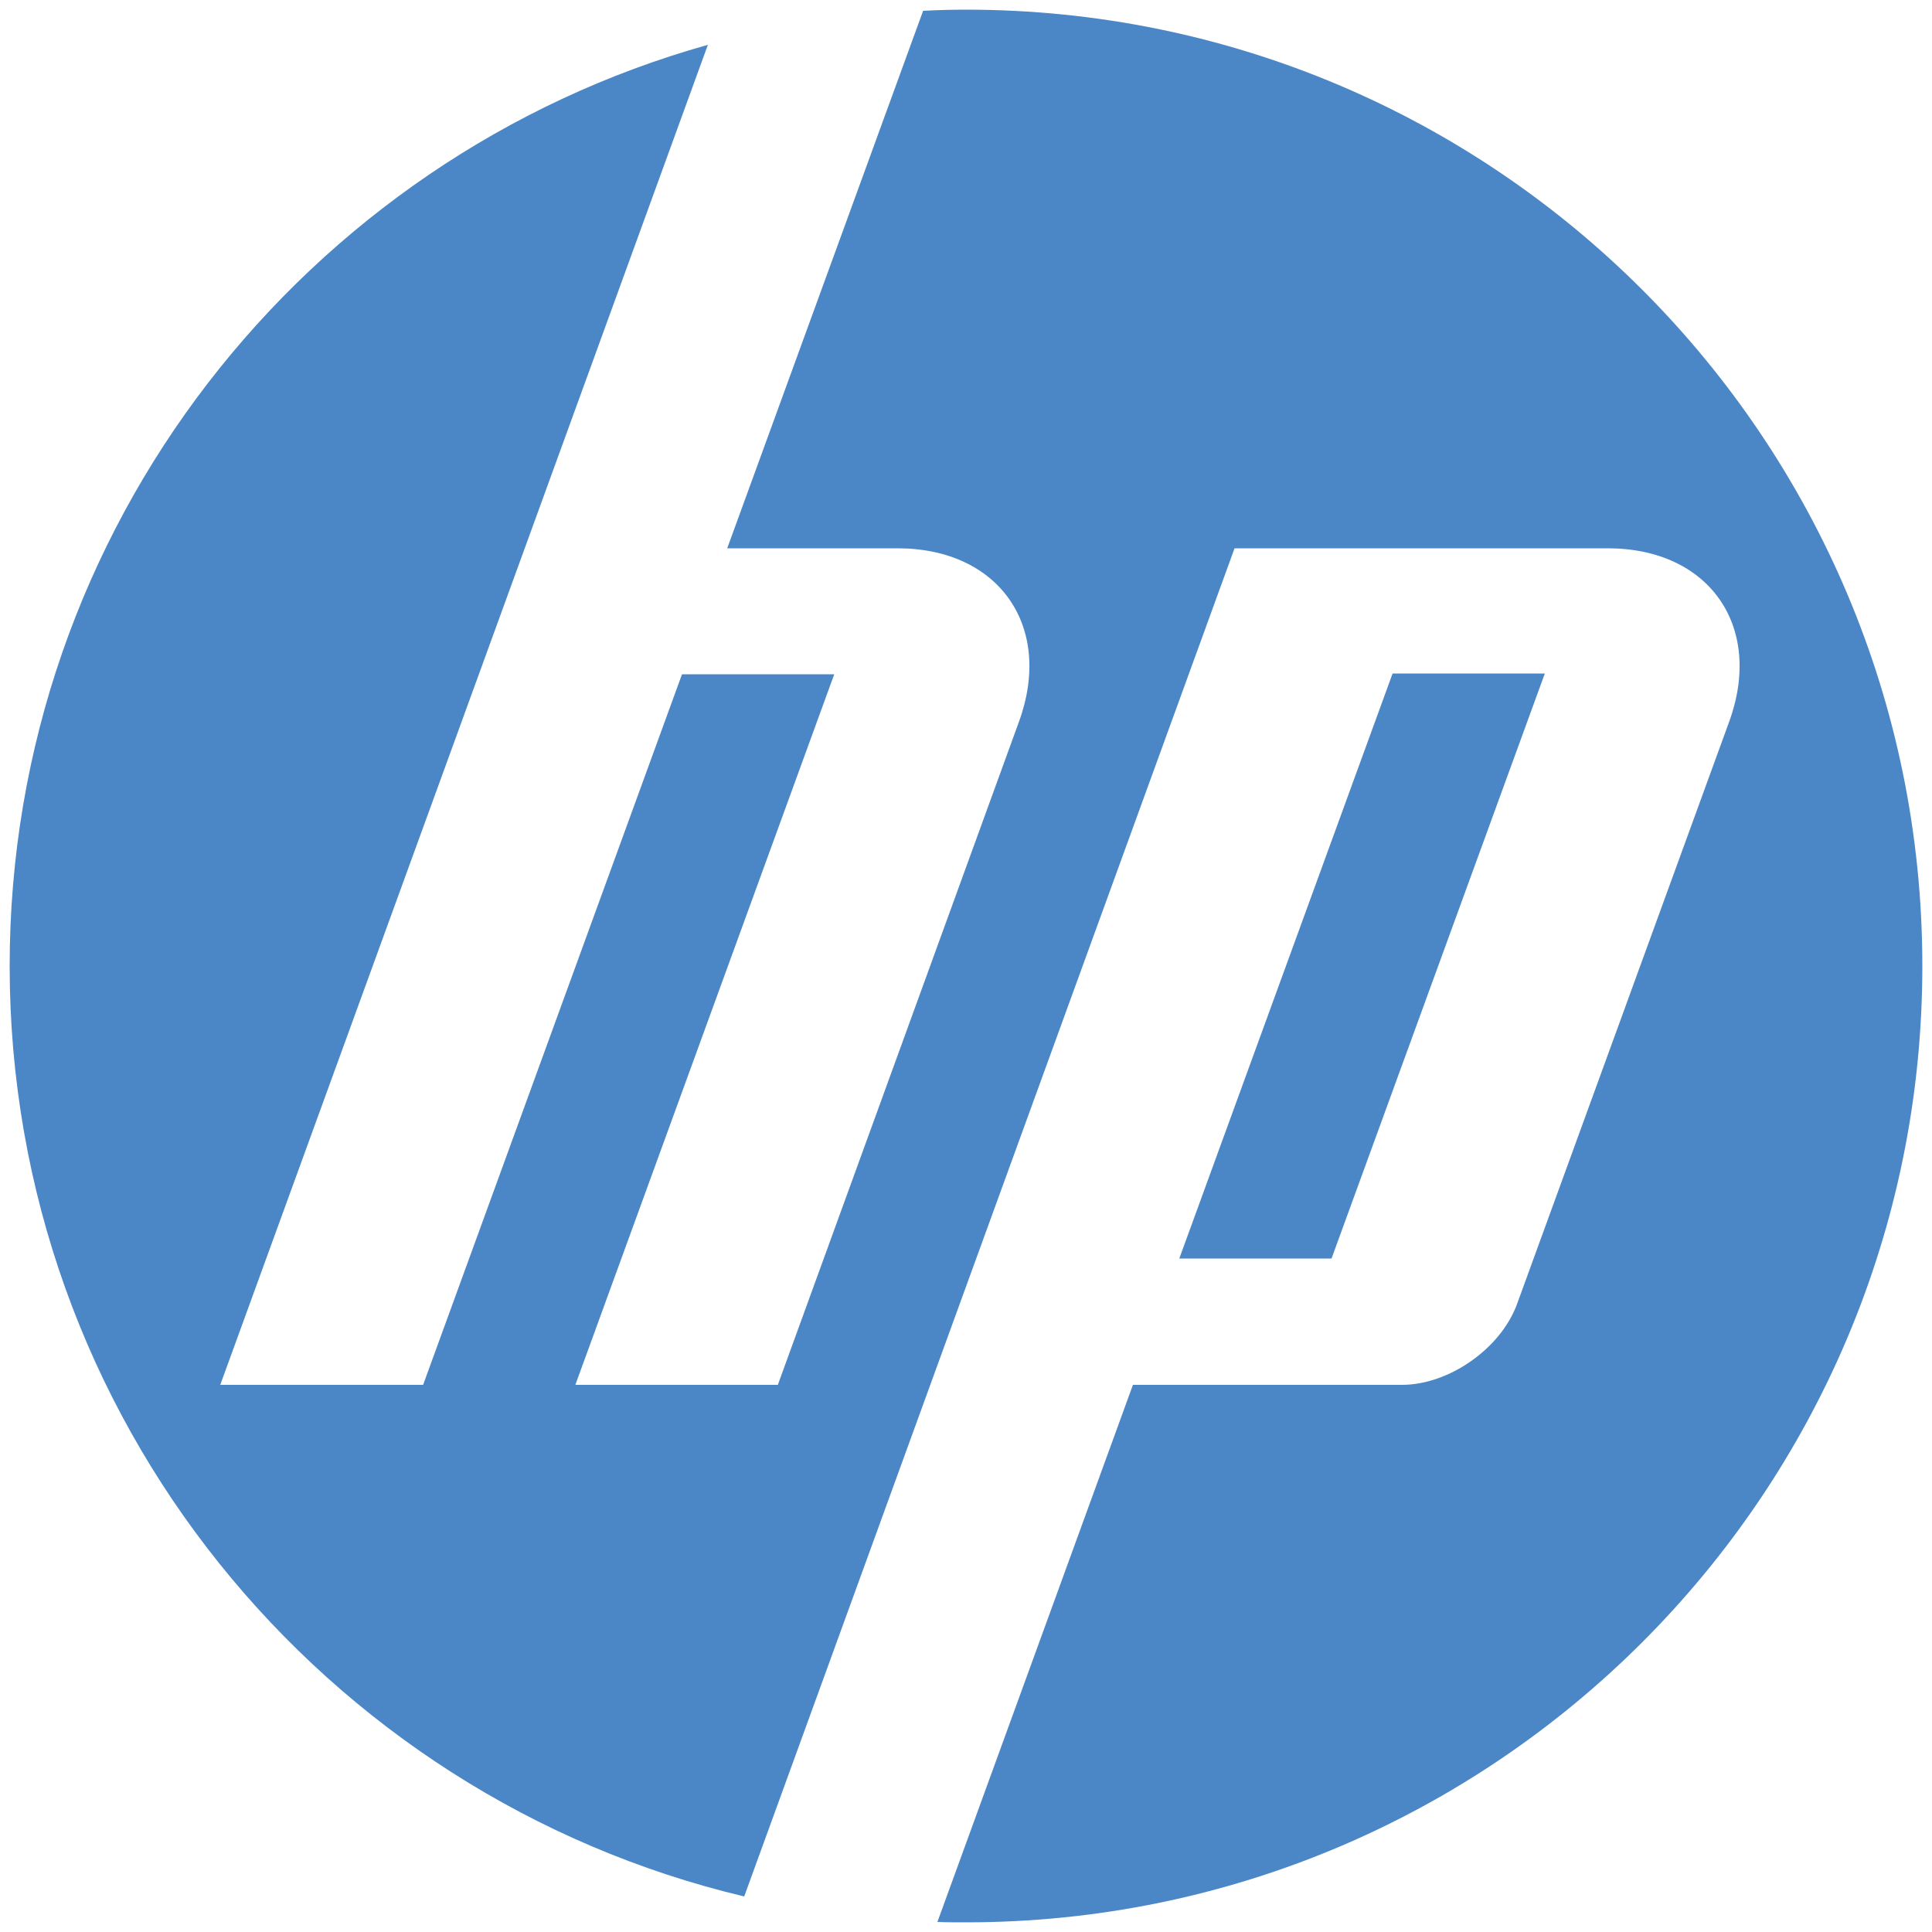 <?xml version="1.0" encoding="utf-8"?>
<!-- Generator: Adobe Illustrator 21.1.0, SVG Export Plug-In . SVG Version: 6.00 Build 0)  -->
<svg version="1.1" id="Calque_1" xmlns="http://www.w3.org/2000/svg" xmlns:xlink="http://www.w3.org/1999/xlink" x="0px" y="0px"
	 viewBox="0 0 500 500" style="enable-background:new 0 0 500 500;" xml:space="preserve">
<style type="text/css">
	.st0{fill:#4B87C6;}
</style>
<path class="st0" d="M250,497.5c-2.5,0-4.9,0-7.4-0.1l50.6-139h69.6c12.2,0,25.6-9.4,29.8-20.9l54.9-150.7
	c9-24.7-5.2-44.9-31.4-44.9h-96.6l-81,222.7h0l-45.9,126.2C83.6,464.9,2.5,366.9,2.5,250C2.5,136.5,79,40.8,183.2,11.6l-47.4,130.3
	h0L57,358.4l52.5,0l67-183.9h39.4l-67,183.9l52.4,0l62.4-171.6c9-24.7-5.2-44.9-31.4-44.9h-44.1L238.9,2.8c3.7-0.2,7.4-0.3,11.1-0.3
	c136.7,0,247.5,110.8,247.5,247.5C497.5,386.7,386.7,497.5,250,497.5z M399.8,174.3h-39.4l-55.2,151.4h39.4L399.8,174.3z"/>
</svg>
